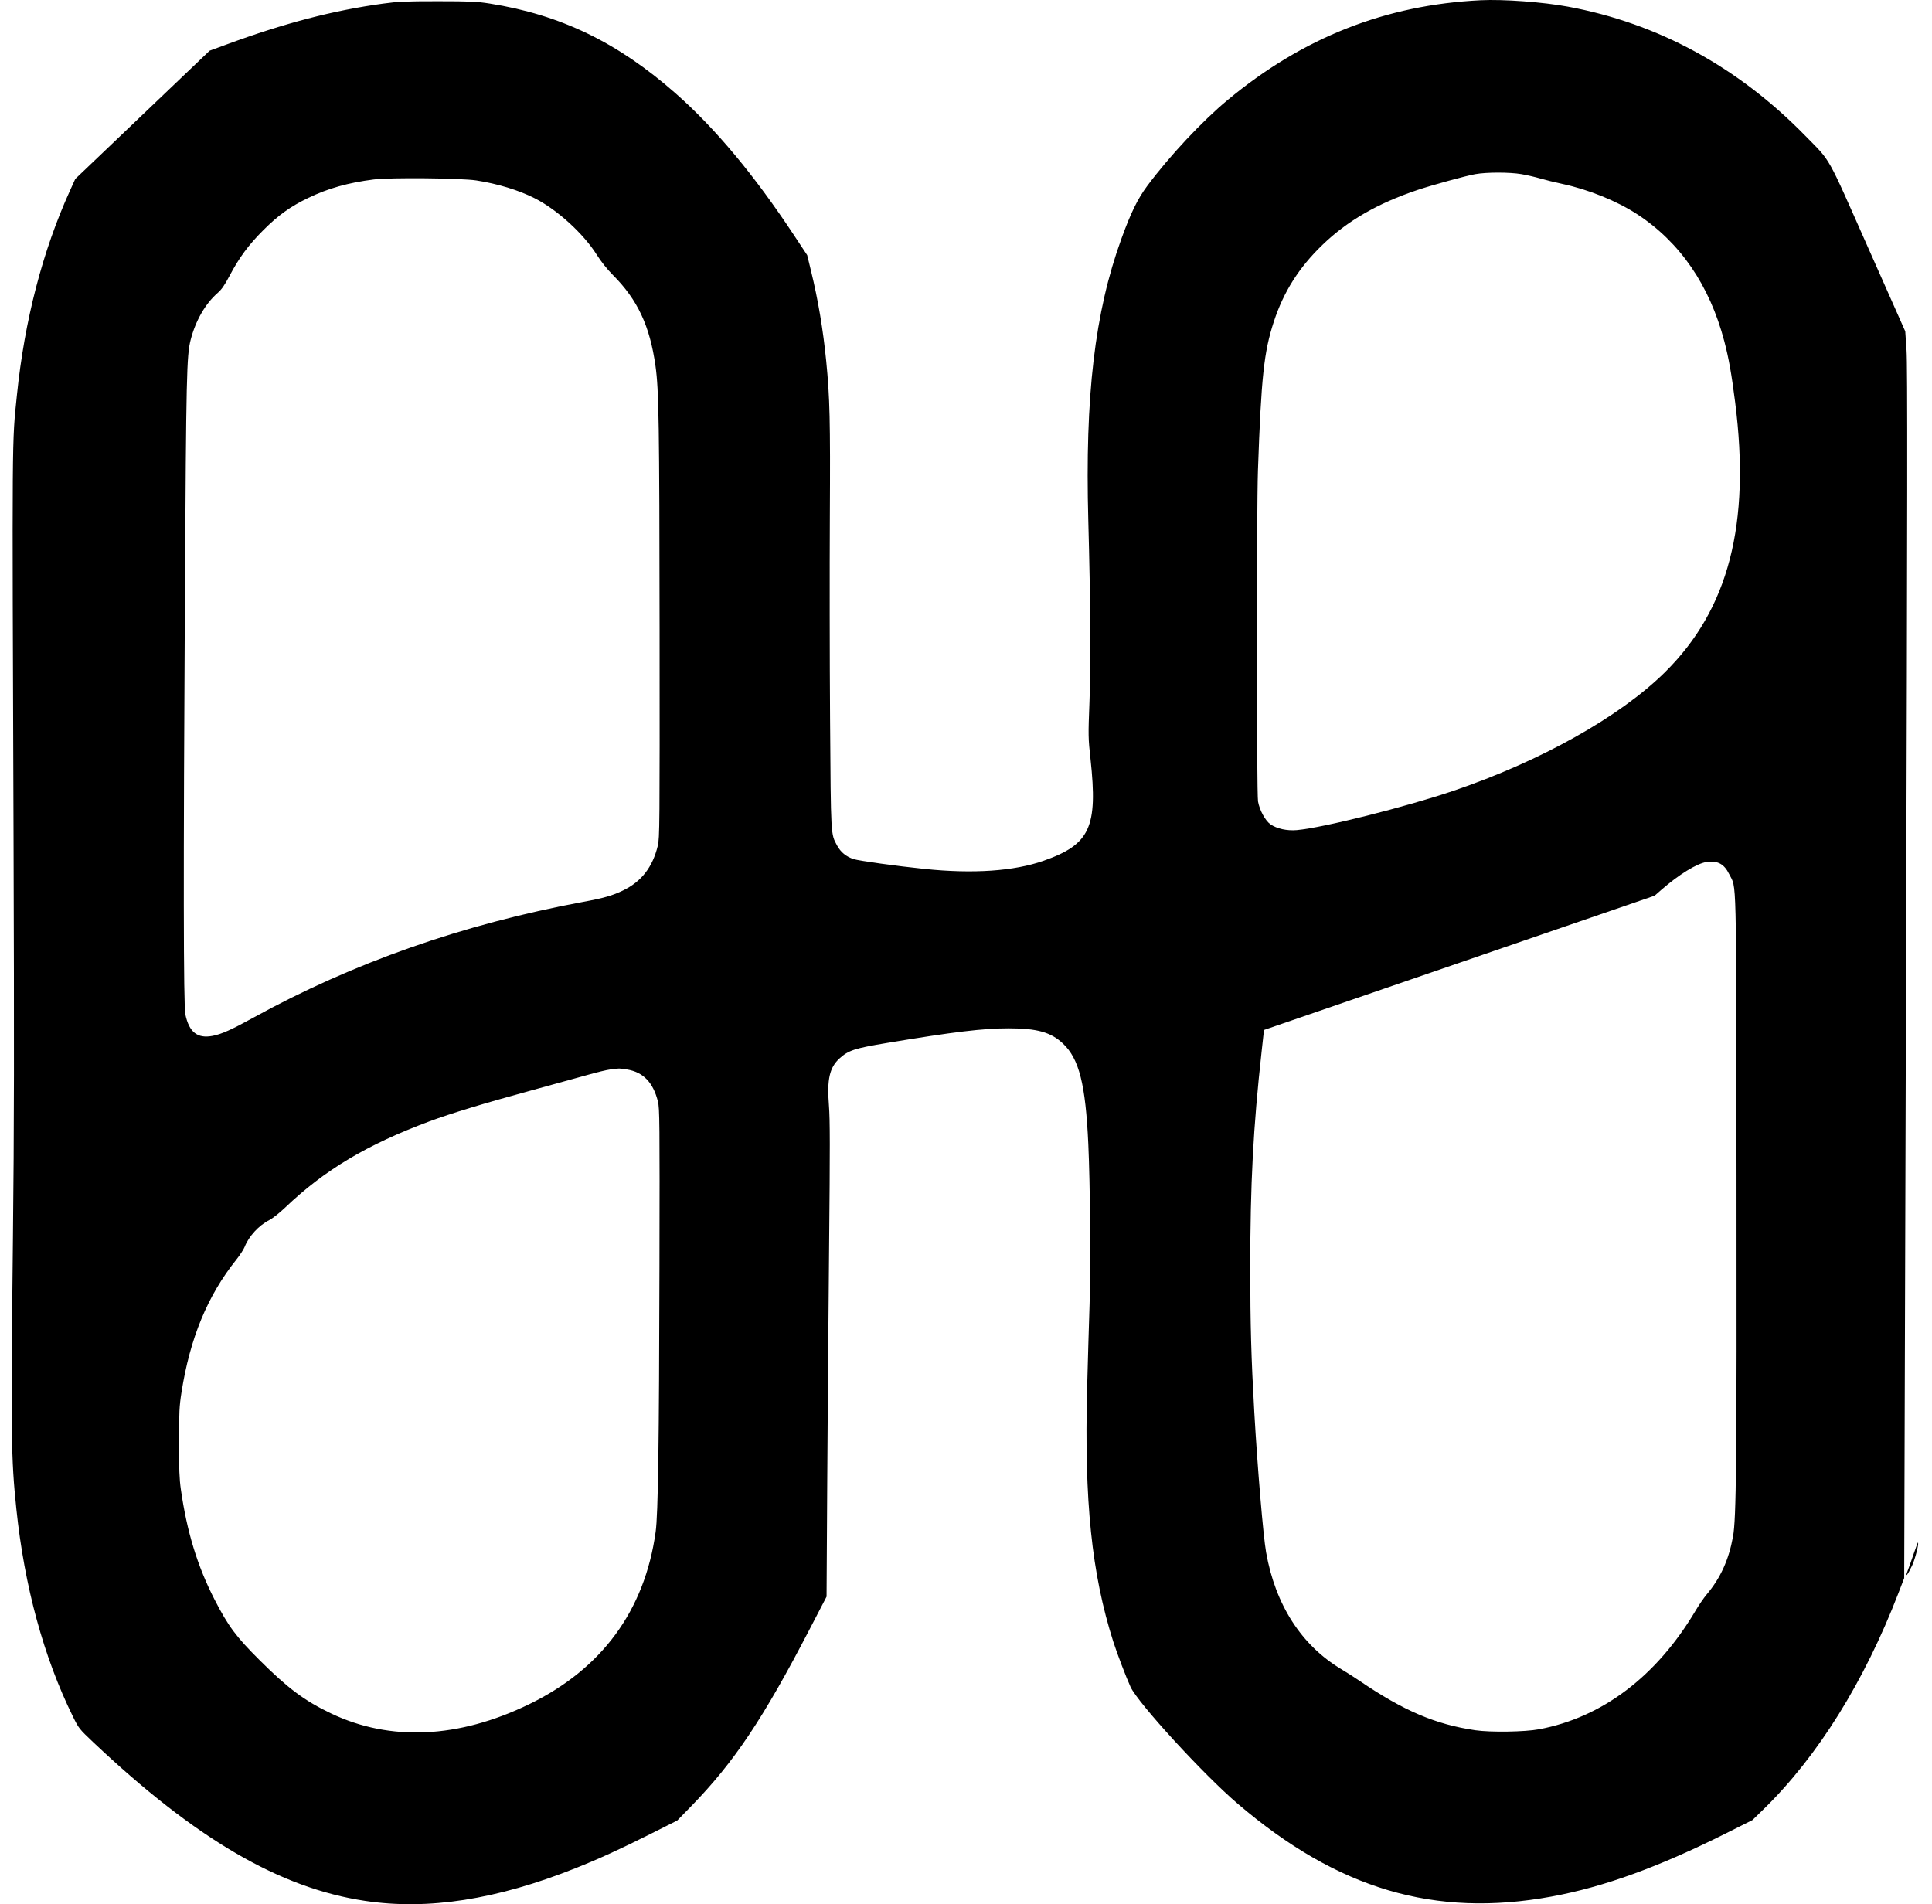 <svg xmlns="http://www.w3.org/2000/svg" width="70" height="69" viewBox="0 0 70 69" fill="none"><path fill-rule="evenodd" clip-rule="evenodd" d="M53.647 0.009C50.202 0.178 47.213 1.356 44.484 3.62C43.553 4.392 42.369 5.657 41.566 6.737C41.217 7.207 40.971 7.71 40.628 8.658C39.664 11.318 39.309 14.345 39.431 18.858C39.512 21.834 39.526 24.059 39.474 25.415C39.426 26.667 39.427 26.734 39.512 27.511C39.779 29.981 39.495 30.597 37.812 31.189C36.738 31.566 35.264 31.668 33.498 31.485C32.494 31.382 31.121 31.191 30.929 31.129C30.66 31.042 30.462 30.88 30.332 30.642C30.097 30.209 30.105 30.349 30.075 26.062C30.06 23.898 30.057 20.585 30.067 18.701C30.086 15.221 30.067 14.418 29.935 13.082C29.822 11.937 29.641 10.864 29.384 9.813L29.246 9.245L28.767 8.521C27.324 6.336 25.915 4.648 24.476 3.381C22.379 1.536 20.308 0.535 17.741 0.129C17.276 0.056 17.049 0.046 15.861 0.045C14.681 0.045 14.43 0.056 13.876 0.132C12.065 0.38 10.311 0.838 8.209 1.612L7.596 1.837L5.162 4.16L2.727 6.484L2.536 6.905C1.543 9.091 0.889 11.613 0.613 14.316C0.432 16.095 0.437 15.375 0.491 30.487C0.516 37.794 0.512 40.959 0.469 44.818C0.39 52.023 0.4 52.828 0.592 54.673C0.885 57.484 1.581 60.043 2.64 62.195C2.853 62.628 2.869 62.648 3.378 63.13C7.095 66.64 10.134 68.415 13.226 68.879C15.51 69.222 17.99 68.836 20.86 67.692C21.712 67.352 22.49 66.996 23.574 66.451L24.537 65.967L25.045 65.446C26.599 63.851 27.651 62.278 29.342 59.02L29.948 57.854L29.972 53.754C29.986 51.499 30.016 47.638 30.04 45.175C30.075 41.577 30.074 40.572 30.034 40.061C29.958 39.108 30.056 38.678 30.422 38.347C30.741 38.059 30.969 37.985 32.131 37.792C34.561 37.388 35.616 37.261 36.547 37.261C37.576 37.261 38.079 37.402 38.514 37.814C39.099 38.366 39.332 39.291 39.431 41.451C39.499 42.911 39.523 45.935 39.477 47.265C39.454 47.954 39.414 49.33 39.388 50.323C39.281 54.398 39.554 57.032 40.337 59.488C40.469 59.902 40.814 60.806 40.962 61.126C41.233 61.712 43.599 64.293 44.837 65.352C48.466 68.458 51.981 69.499 56.212 68.723C58.116 68.373 60.101 67.653 62.553 66.423L63.494 65.951L63.9 65.555C65.863 63.638 67.547 60.938 68.784 57.724L68.993 57.181L69.059 35.288C69.111 18.061 69.115 13.248 69.078 12.701L69.031 12.007L67.682 8.967C66.166 5.547 66.359 5.89 65.414 4.924C62.969 2.422 60.067 0.843 56.811 0.242C55.903 0.074 54.465 -0.032 53.647 0.009ZM53.451 6.31C53.105 6.372 51.9 6.703 51.372 6.879C49.92 7.365 48.82 7.999 47.915 8.873C47.064 9.694 46.508 10.572 46.154 11.654C45.794 12.753 45.697 13.662 45.578 17.037C45.525 18.543 45.527 28.754 45.581 29.044C45.639 29.362 45.846 29.739 46.031 29.868C46.264 30.029 46.632 30.11 46.989 30.078C47.934 29.994 50.943 29.238 52.668 28.652C55.821 27.581 58.693 25.971 60.323 24.359C62.631 22.078 63.431 19.001 62.867 14.57C62.738 13.553 62.636 12.979 62.476 12.37C61.943 10.337 60.871 8.775 59.316 7.761C58.579 7.281 57.562 6.869 56.603 6.663C56.345 6.608 55.983 6.519 55.8 6.465C55.617 6.412 55.311 6.341 55.12 6.309C54.694 6.236 53.854 6.237 53.451 6.31ZM13.54 6.503C12.619 6.619 11.893 6.823 11.173 7.169C10.528 7.478 10.078 7.801 9.537 8.343C9.005 8.875 8.669 9.33 8.318 9.993C8.137 10.337 8.03 10.49 7.881 10.62C7.44 11.006 7.087 11.619 6.909 12.311C6.762 12.88 6.746 13.583 6.7 21.481C6.641 31.645 6.647 36.429 6.716 36.758C6.853 37.402 7.152 37.638 7.7 37.535C8.023 37.474 8.384 37.313 9.166 36.882C12.78 34.89 16.77 33.488 21.118 32.681C21.878 32.541 22.195 32.45 22.579 32.263C23.242 31.941 23.645 31.421 23.833 30.644C23.9 30.365 23.904 29.967 23.898 22.845C23.891 15.344 23.872 14.136 23.75 13.265C23.547 11.814 23.102 10.862 22.207 9.966C21.992 9.75 21.781 9.484 21.617 9.224C21.138 8.462 20.178 7.589 19.37 7.182C18.791 6.889 18.026 6.656 17.259 6.538C16.698 6.452 14.136 6.427 13.54 6.503ZM61.828 31.235C61.479 31.287 60.827 31.689 60.195 32.241L59.95 32.455L52.874 34.887L45.797 37.32L45.712 38.09C45.406 40.857 45.299 42.89 45.299 45.953C45.3 48.004 45.333 49.198 45.445 51.161C45.562 53.203 45.769 55.657 45.874 56.251C46.21 58.152 47.153 59.617 48.594 60.48C48.792 60.599 49.089 60.788 49.254 60.901C50.852 61.989 52.008 62.483 53.454 62.695C54.003 62.775 55.244 62.757 55.762 62.66C58.053 62.232 60.018 60.744 61.431 58.366C61.552 58.161 61.733 57.897 61.833 57.779C62.337 57.18 62.635 56.526 62.79 55.679C62.909 55.03 62.929 53.005 62.917 42.625C62.904 31.349 62.925 32.231 62.651 31.673C62.469 31.302 62.23 31.175 61.828 31.235ZM22.107 38.752C21.977 38.769 21.616 38.856 21.304 38.945C20.992 39.034 20.067 39.289 19.248 39.512C17.538 39.978 16.341 40.342 15.563 40.631C13.3 41.473 11.759 42.393 10.335 43.753C10.13 43.949 9.875 44.15 9.756 44.21C9.378 44.401 9.016 44.795 8.865 45.179C8.829 45.271 8.694 45.479 8.565 45.64C7.519 46.948 6.883 48.487 6.575 50.456C6.497 50.956 6.487 51.172 6.486 52.258C6.485 53.226 6.499 53.594 6.553 53.969C6.772 55.505 7.155 56.755 7.775 57.962C8.272 58.928 8.55 59.302 9.408 60.157C10.435 61.18 11.037 61.629 11.993 62.085C14.137 63.108 16.615 62.994 19.17 61.753C21.805 60.474 23.359 58.358 23.755 55.508C23.844 54.871 23.881 52.278 23.893 45.914C23.904 40.633 23.899 40.157 23.838 39.913C23.664 39.218 23.305 38.847 22.712 38.751C22.434 38.706 22.441 38.706 22.107 38.752ZM69.344 56.28C69.266 56.512 69.165 56.799 69.118 56.917C69.009 57.197 69.113 57.078 69.275 56.737C69.381 56.516 69.523 55.973 69.496 55.893C69.49 55.874 69.421 56.048 69.344 56.28Z" fill="black"></path></svg>